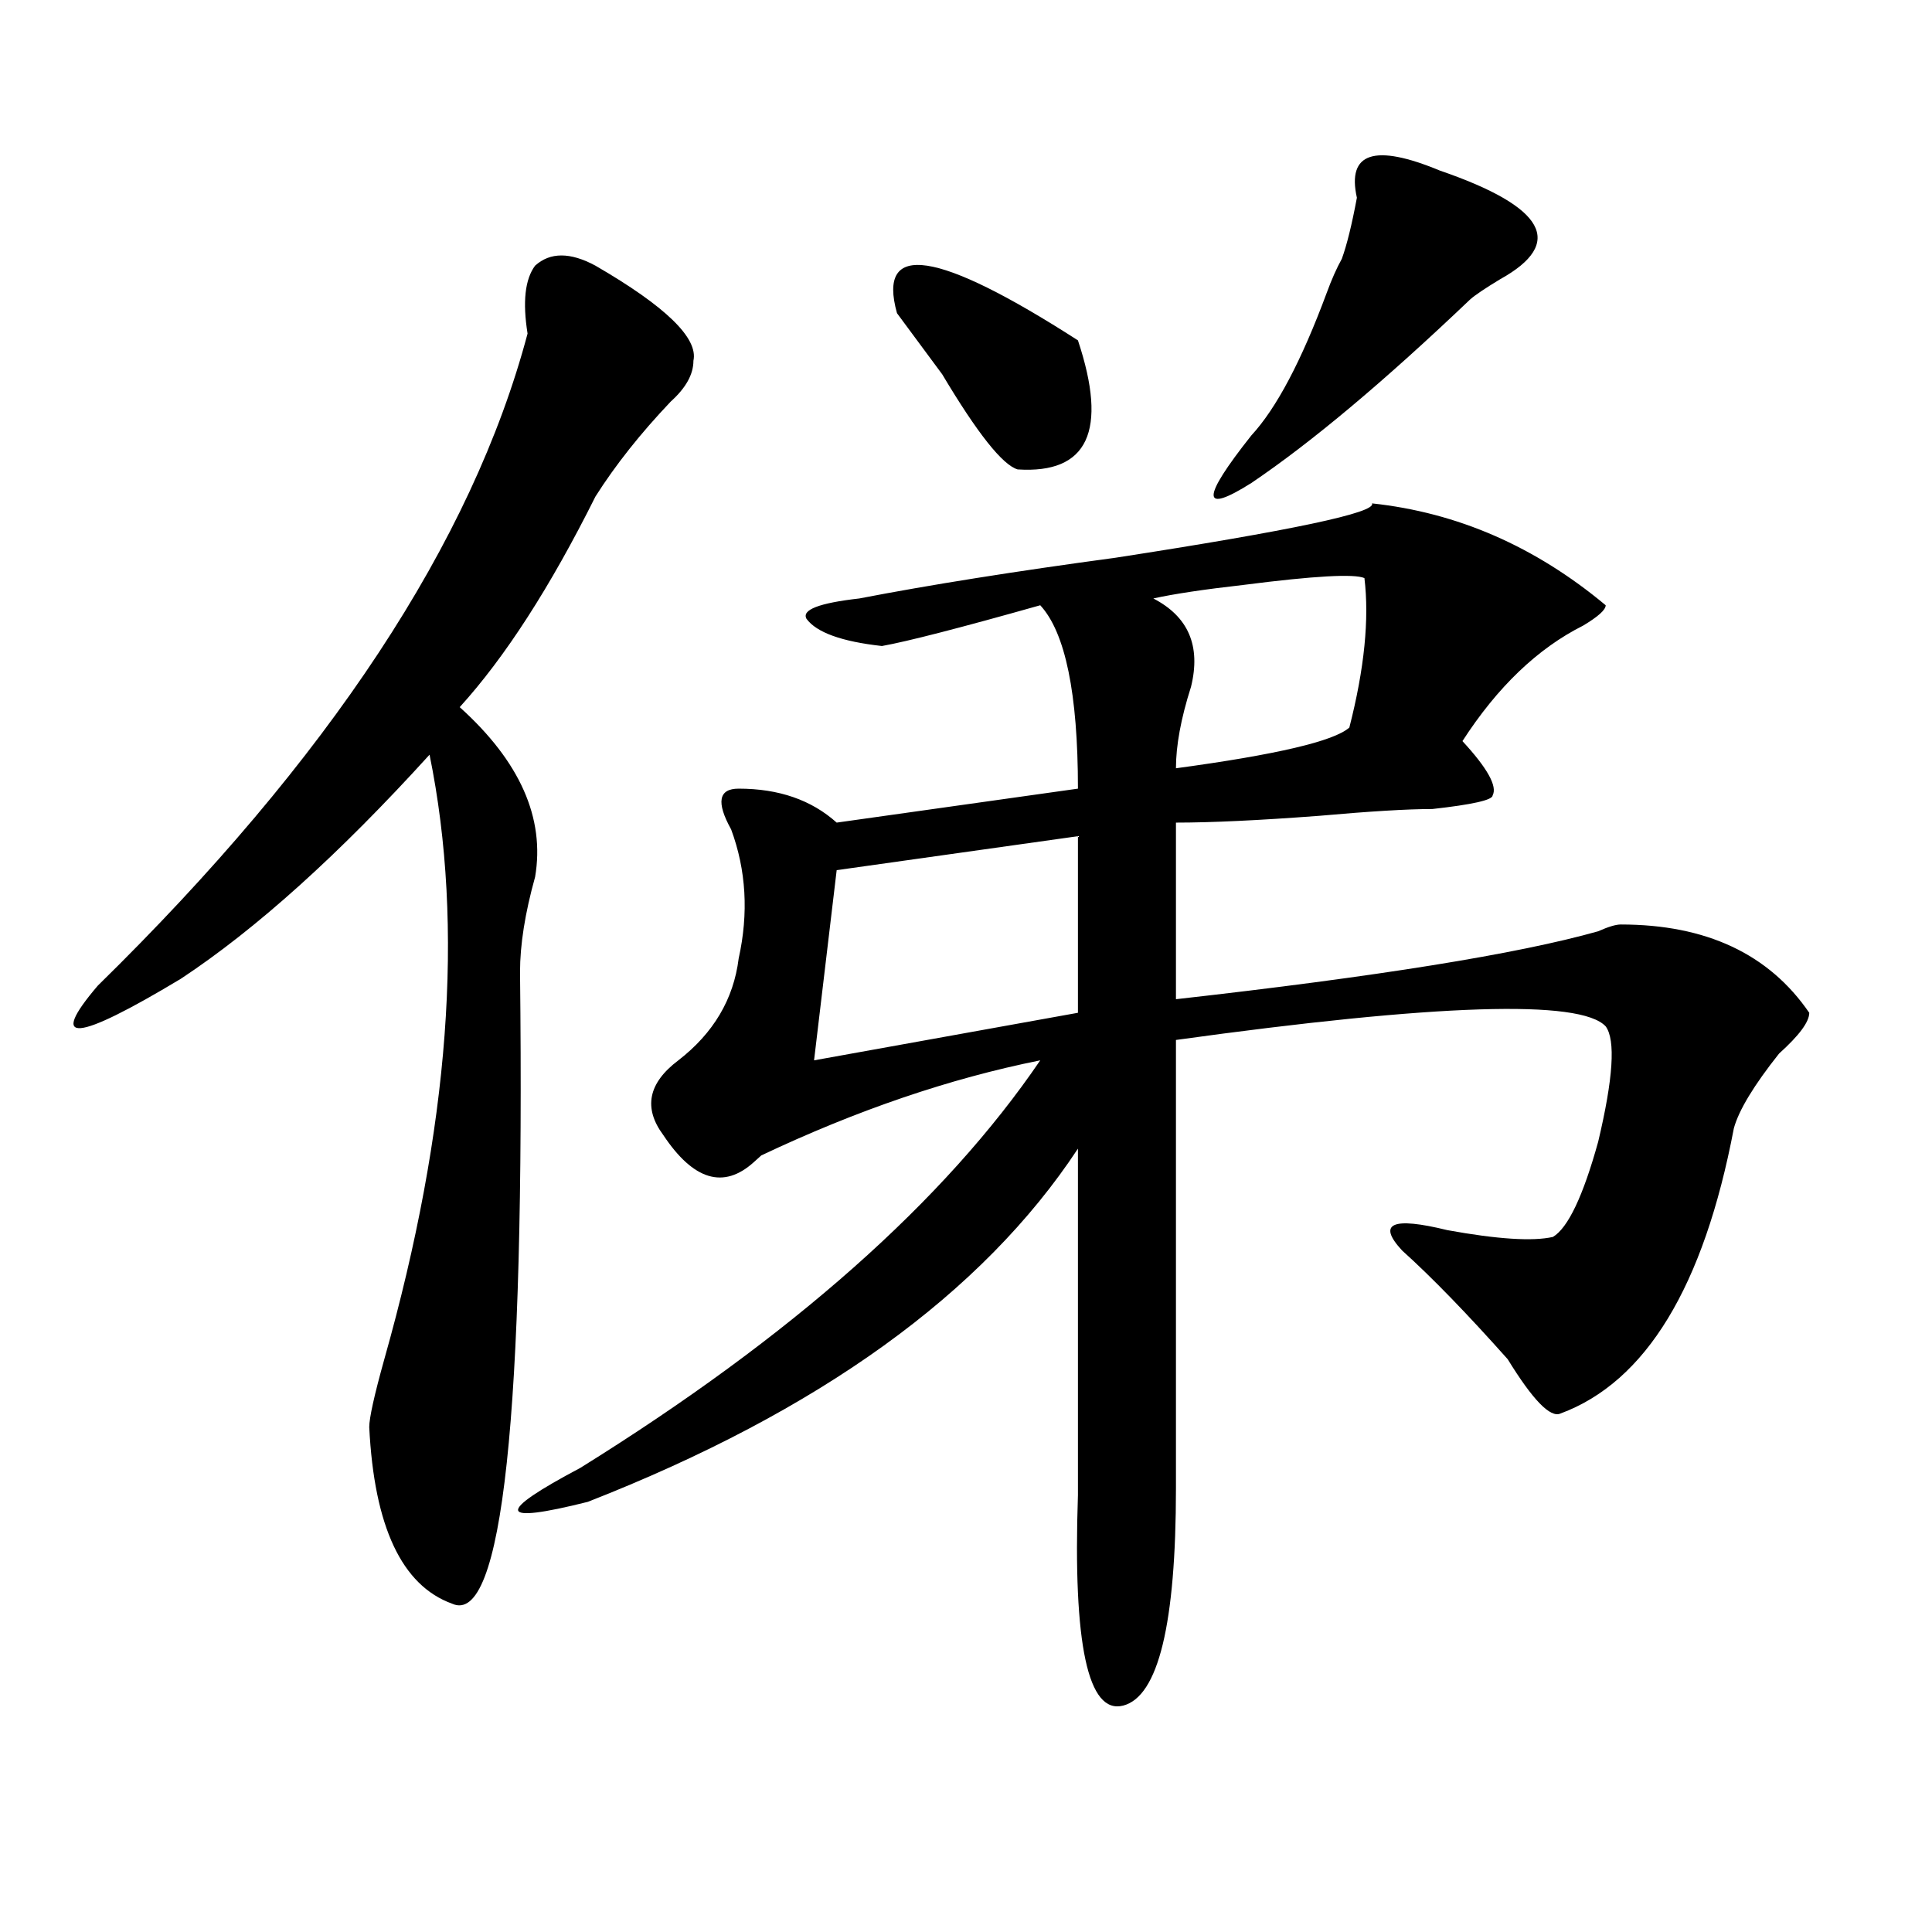 <?xml version="1.0" encoding="utf-8"?>
<!-- Generator: Adobe Illustrator 16.0.0, SVG Export Plug-In . SVG Version: 6.00 Build 0)  -->
<!DOCTYPE svg PUBLIC "-//W3C//DTD SVG 1.1//EN" "http://www.w3.org/Graphics/SVG/1.1/DTD/svg11.dtd">
<svg version="1.1" id="图层_1" xmlns="http://www.w3.org/2000/svg" xmlns:xlink="http://www.w3.org/1999/xlink" x="0px" y="0px"
	 width="1000px" height="1000px" viewBox="0 0 1000 1000" enable-background="new 0 0 1000 1000" xml:space="preserve">
<path d="M308.188,137.5c36.401,21.094,53.292,37.519,50.73,49.219c0,7.031-3.902,14.063-11.707,21.094
	c-15.609,16.425-28.657,32.85-39.023,49.219c-23.414,46.912-46.828,83.222-70.242,108.984
	c31.219,28.125,44.206,57.459,39.023,87.891c-5.243,18.787-7.805,35.156-7.805,49.219c2.562,229.725-9.146,338.653-35.121,326.953
	c-26.036-9.394-40.364-39.825-42.926-91.406c0-4.669,2.562-16.369,7.805-35.156c33.78-119.531,41.585-223.791,23.414-312.891
	c-46.828,51.581-89.754,90.253-128.777,116.016c-54.633,32.85-68.962,34.003-42.926,3.516
	c119.632-117.169,193.776-229.669,222.434-337.5c-2.622-16.369-1.341-28.125,3.902-35.156
	C284.773,130.469,295.14,130.469,308.188,137.5z M710.129,260.547c44.206,4.725,84.511,22.303,120.973,52.734
	c0,2.362-3.902,5.878-11.707,10.547c-23.414,11.756-44.267,31.641-62.438,59.766c12.987,14.063,18.171,23.456,15.609,28.125
	c0,2.362-10.427,4.725-31.219,7.031c-13.048,0-32.56,1.209-58.535,3.516c-31.219,2.362-55.974,3.516-74.145,3.516v91.406
	c104.022-11.7,176.886-23.4,218.531-35.156c5.183-2.307,9.085-3.516,11.707-3.516c44.206,0,76.706,15.271,97.559,45.703
	c0,4.725-5.243,11.756-15.609,21.094c-13.048,16.425-20.853,29.334-23.414,38.672c-15.609,82.068-45.548,131.287-89.754,147.656
	c-5.243,2.362-14.329-7.031-27.316-28.125c-20.853-23.4-39.023-42.188-54.633-56.25c-13.048-14.063-5.243-17.578,23.414-10.547
	c25.976,4.725,44.206,5.878,54.633,3.516c7.805-4.669,15.609-21.094,23.414-49.219c7.805-32.794,9.085-52.734,3.902-59.766
	c-13.048-14.063-87.192-11.7-222.434,7.031c0,42.188,0,119.531,0,232.031c0,70.313-9.146,107.775-27.316,112.5
	c-18.231,4.669-26.036-31.641-23.414-108.984c0-65.588,0-125.354,0-179.297c-49.45,75.037-134.021,135.956-253.652,182.813
	c-46.828,11.756-48.169,5.878-3.902-17.578c109.266-67.95,188.593-138.263,238.043-210.938
	c-46.828,9.394-94.997,25.818-144.387,49.219l-3.902,3.516c-15.609,14.063-31.219,9.394-46.828-14.063
	c-10.427-14.063-7.805-26.916,7.805-38.672c18.171-14.063,28.597-31.641,31.219-52.734c5.183-23.4,3.902-45.703-3.902-66.797
	c-7.805-14.063-6.524-21.094,3.902-21.094c20.792,0,37.683,5.878,50.73,17.578l124.875-17.578c0-49.219-6.524-80.859-19.512-94.922
	c-41.646,11.756-68.962,18.787-81.949,21.094c-20.853-2.307-33.841-7.031-39.023-14.063c-2.622-4.669,6.464-8.185,27.316-10.547
	c36.401-7.031,80.608-14.063,132.68-21.094C668.483,274.609,712.69,265.271,710.129,260.547z M557.938,432.813l-124.875,17.578
	l-11.707,98.438l136.582-24.609V432.813z M557.938,176.172c15.609,46.912,5.183,69.159-31.219,66.797
	c-7.805-2.307-20.853-18.731-39.023-49.219c-10.427-14.063-18.231-24.609-23.414-31.641
	C453.854,124.646,485.073,129.315,557.938,176.172z M706.227,299.219c-5.243-2.307-26.036-1.153-62.438,3.516
	c-20.853,2.362-36.462,4.725-46.828,7.031c18.171,9.394,24.694,24.609,19.512,45.703c-5.243,16.425-7.805,30.487-7.805,42.188
	c52.011-7.031,81.949-14.063,89.754-21.094C706.227,346.131,708.788,320.313,706.227,299.219z M745.25,88.281
	c54.633,18.787,64.999,37.519,31.219,56.25c-7.805,4.725-13.048,8.24-15.609,10.547C716.593,197.266,678.91,228.906,647.691,250
	c-26.036,16.425-26.036,8.24,0-24.609c12.987-14.063,25.976-38.672,39.023-73.828c2.562-7.031,5.183-12.854,7.805-17.578
	c2.562-7.031,5.183-17.578,7.805-31.641C697.081,78.943,711.409,74.219,745.25,88.281z"/>
</svg>
